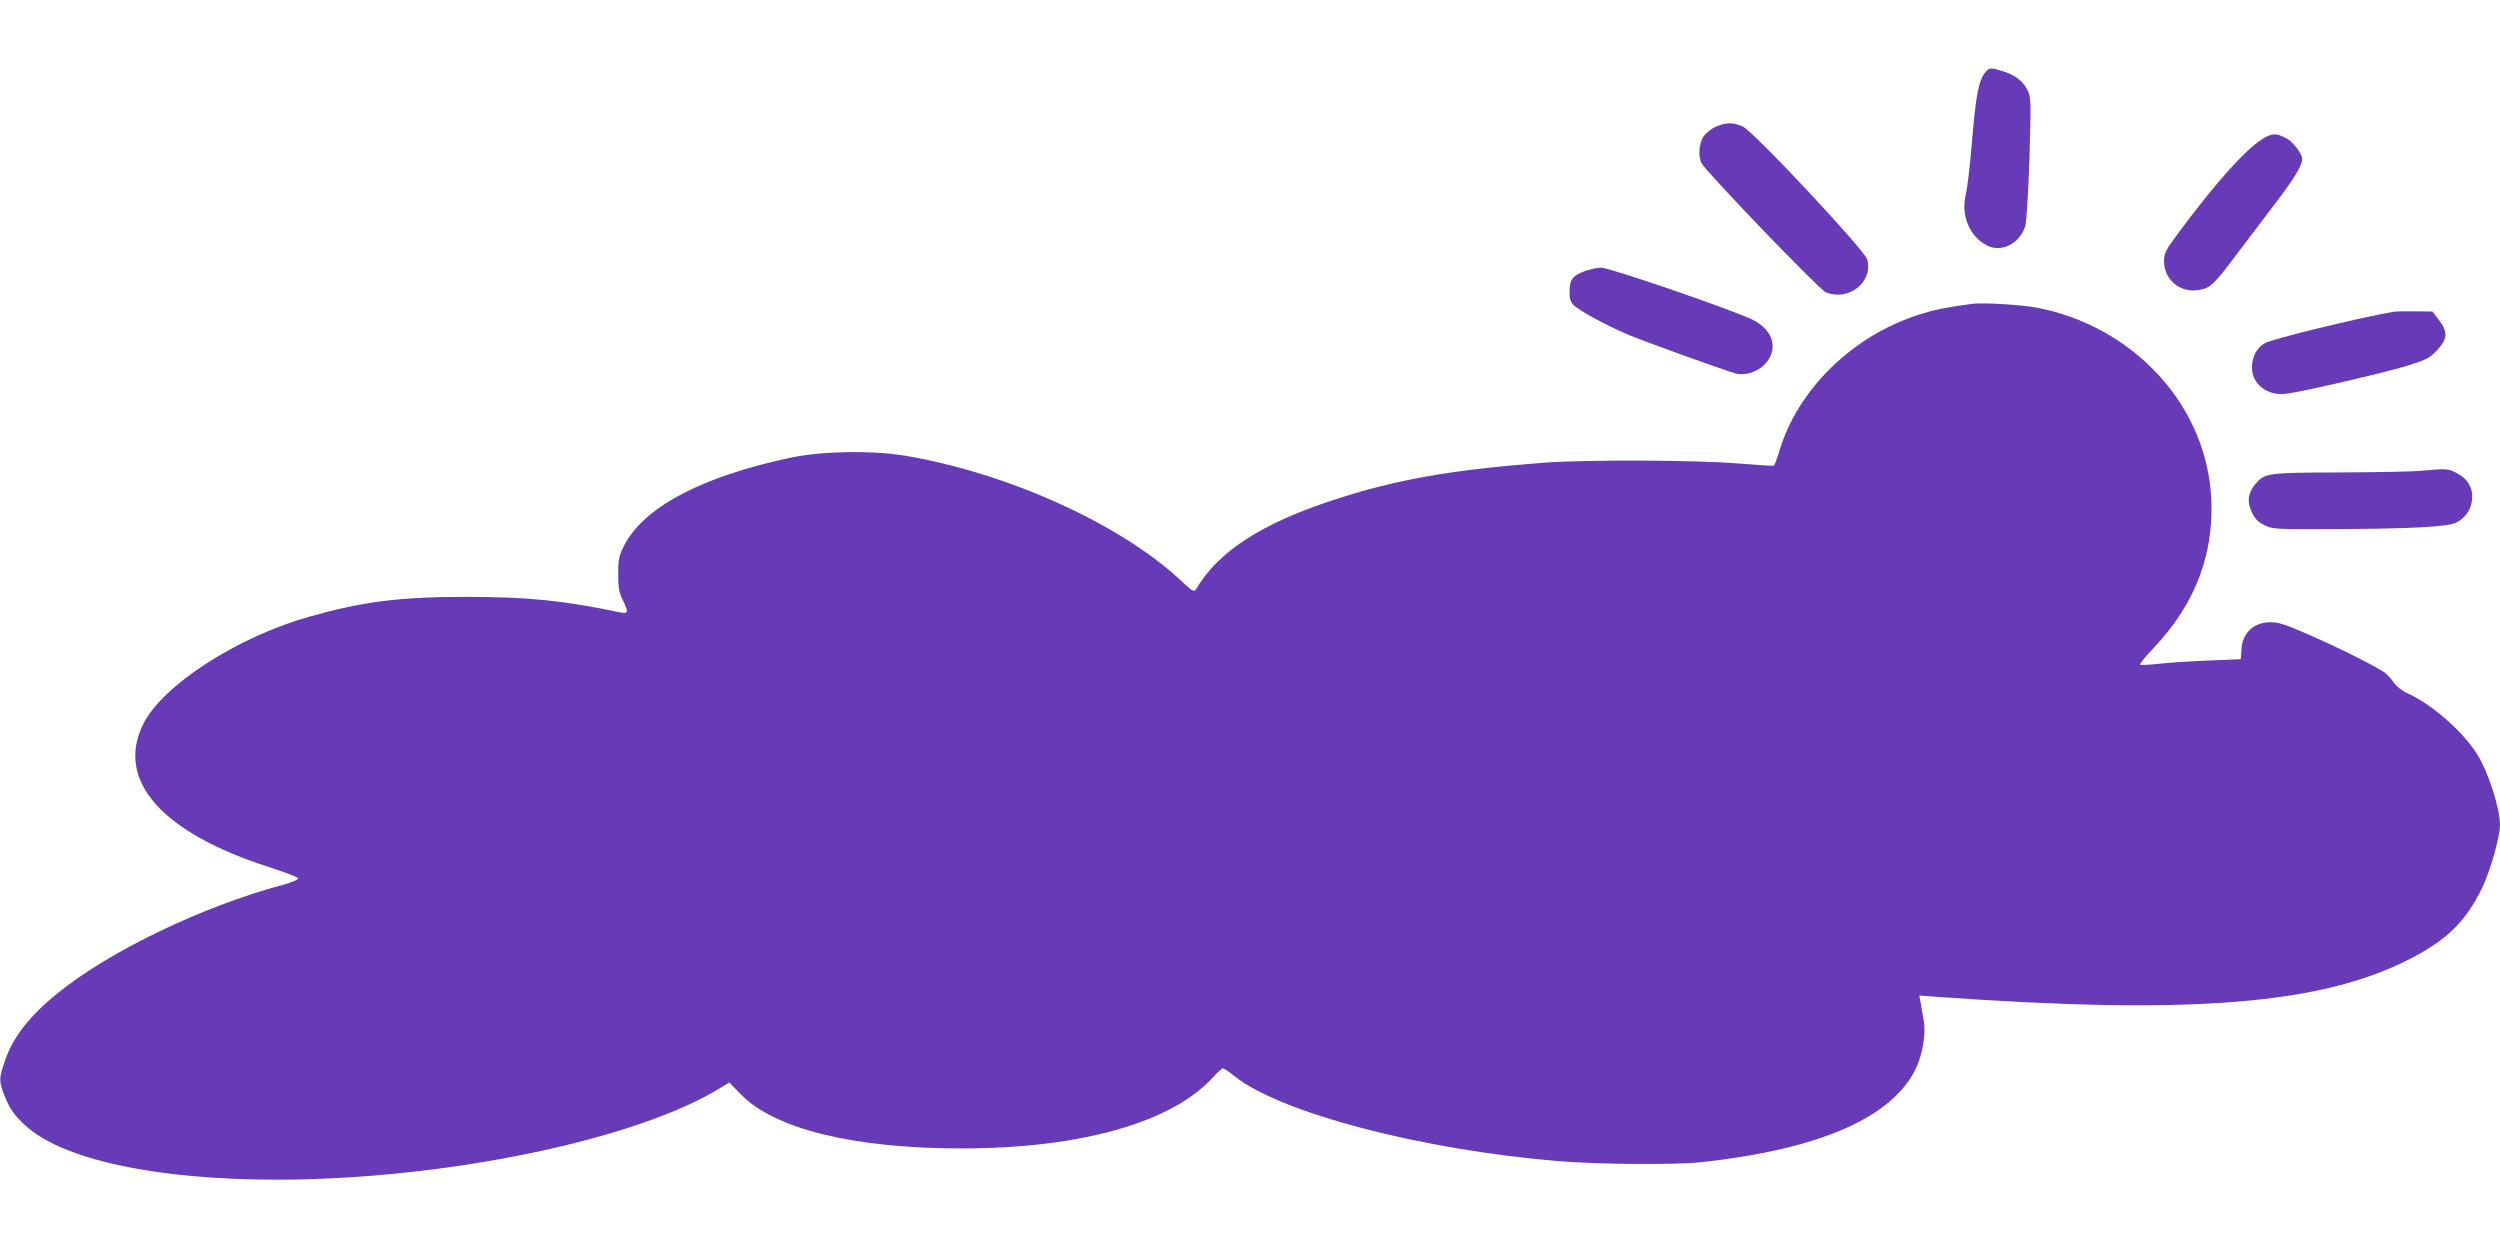 <?xml version="1.0" standalone="no"?>
<!DOCTYPE svg PUBLIC "-//W3C//DTD SVG 20010904//EN"
 "http://www.w3.org/TR/2001/REC-SVG-20010904/DTD/svg10.dtd">
<svg version="1.0" xmlns="http://www.w3.org/2000/svg"
 width="1280pt" height="640pt" viewBox="0 0 1280 640"
 preserveAspectRatio="xMidYMid meet">
<g transform="translate(0,640) scale(0.1,-0.1)"
fill="#673ab7" stroke="none">
<path d="M10167 6032 c-36 -40 -51 -116 -72 -375 -9 -106 -22 -219 -30 -252
-26 -108 18 -214 107 -261 76 -40 171 9 198 101 6 23 15 173 21 348 8 297 8
310 -11 347 -23 46 -65 77 -127 96 -59 18 -67 18 -86 -4z"/>
<path d="M8783 5750 c-25 -11 -51 -33 -63 -52 -22 -37 -26 -101 -7 -135 26
-47 602 -646 634 -659 117 -49 245 51 213 168 -14 48 -581 655 -637 680 -49
23 -88 22 -140 -2z"/>
<path d="M11583 5688 c-89 -56 -239 -224 -426 -476 -70 -94 -77 -108 -77 -150
0 -94 81 -162 175 -147 60 8 80 27 193 178 55 73 141 186 191 252 116 151 155
218 147 250 -7 28 -50 81 -78 96 -54 29 -75 28 -125 -3z"/>
<path d="M8120 5014 c-66 -23 -83 -44 -84 -102 -1 -36 4 -56 19 -72 24 -27
163 -103 275 -151 84 -36 490 -182 556 -201 49 -13 112 7 150 47 71 75 45 173
-59 226 -96 49 -736 269 -781 269 -17 -1 -51 -8 -76 -16z"/>
<path d="M10095 4844 c-140 -19 -192 -30 -270 -55 -340 -108 -621 -383 -715
-699 -11 -38 -24 -71 -28 -74 -4 -2 -86 3 -182 11 -214 18 -781 20 -995 4
-480 -37 -763 -87 -1084 -193 -365 -120 -584 -263 -697 -454 -10 -17 -18 -13
-85 50 -310 287 -886 546 -1406 633 -170 28 -422 24 -583 -10 -457 -96 -759
-256 -857 -455 -24 -49 -28 -69 -28 -142 0 -68 5 -94 23 -131 31 -63 29 -73
-10 -65 -296 62 -476 80 -793 80 -340 0 -527 -24 -800 -101 -372 -105 -757
-354 -853 -553 -140 -287 97 -554 647 -730 80 -26 146 -51 148 -57 2 -6 -31
-20 -74 -32 -418 -112 -893 -341 -1159 -557 -145 -118 -229 -226 -269 -346
-29 -86 -30 -99 -10 -156 28 -79 53 -118 113 -173 189 -175 667 -279 1288
-279 861 0 1845 204 2278 473 l40 25 60 -62 c173 -177 579 -276 1128 -276 614
0 1083 134 1292 368 21 23 42 42 47 42 5 0 33 -18 61 -41 238 -188 953 -375
1656 -434 207 -17 602 -20 737 -5 607 67 977 230 1096 483 33 71 50 175 39
240 -4 23 -11 62 -15 86 l-8 44 94 -7 c1298 -93 1965 -39 2419 195 190 98 284
190 369 364 40 82 91 261 91 321 0 84 -60 271 -115 359 -74 120 -236 261 -362
317 -23 10 -52 33 -65 51 -12 17 -32 40 -43 49 -30 26 -230 127 -395 199 -119
52 -154 64 -197 63 -85 0 -144 -57 -147 -141 l-3 -48 -169 -7 c-93 -4 -207
-11 -254 -17 -46 -5 -88 -7 -93 -4 -4 2 28 42 72 88 219 232 315 498 290 800
-40 460 -408 848 -892 940 -81 15 -278 27 -332 19z"/>
<path d="M12250 4803 c-180 -32 -607 -136 -652 -159 -42 -22 -68 -70 -68 -126
0 -86 81 -147 176 -134 91 12 504 108 614 142 104 32 119 40 158 81 54 58 56
93 9 155 l-33 43 -89 1 c-50 1 -101 0 -115 -3z"/>
<path d="M12390 3989 c-47 -4 -235 -7 -418 -8 -365 -1 -376 -3 -425 -60 -38
-46 -44 -91 -17 -145 16 -33 32 -50 64 -65 40 -20 59 -21 317 -20 428 1 629
11 669 35 46 27 71 65 77 115 6 59 -21 107 -77 136 -45 24 -52 25 -190 12z"/>
</g>
</svg>
